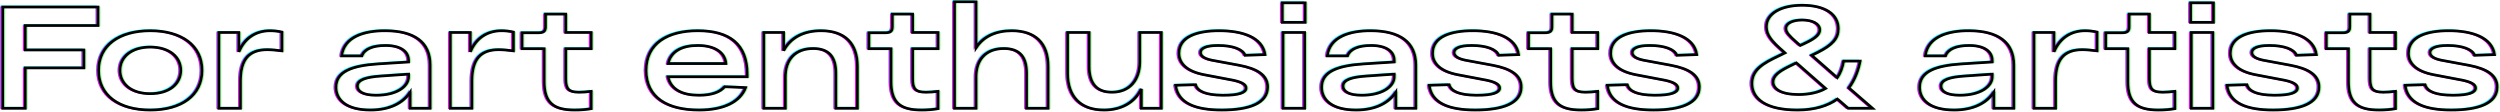 <?xml version="1.0" encoding="UTF-8"?>
<svg width="2765px" height="124px" viewBox="0 0 2765 124" version="1.1" xmlns="http://www.w3.org/2000/svg" xmlns:xlink="http://www.w3.org/1999/xlink">
    <!-- Generator: Sketch 58 (84663) - https://sketch.com -->
    <title>Group 13</title>
    <desc>Created with Sketch.</desc>
    <g id="Maquette-2" stroke="none" stroke-width="1" fill="none" fill-rule="evenodd" fill-opacity="0">
        <g id="1_Rainbow" transform="translate(-92, -1309)" fill="#FFFFFF" fill-rule="nonzero">
            <g id="Group-13" transform="translate(93, 1310)">
                <path d="M4,119 L28.96,119 L28.96,74.36 L93.76,74.36 L93.76,54.52 L28.96,54.52 L28.96,27.48 L109.44,27.48 L109.44,7 L4,7 L4,119 Z M110.027,77.08 C110.027,104.92 132.907,120.92 167.307,120.92 C201.547,120.92 224.427,104.92 224.427,77.08 C224.427,49.24 201.547,33.24 167.307,33.24 C132.907,33.24 110.027,49.24 110.027,77.08 Z M133.707,77.08 C133.707,62.36 146.027,51.32 167.307,51.32 C188.587,51.32 200.907,62.36 200.907,77.08 C200.907,91.8 188.587,102.84 167.307,102.84 C146.027,102.84 133.707,91.8 133.707,77.08 Z M299.733,33.24 C283.733,33.24 271.573,41.4 265.173,56.6 L265.173,35.16 L243.093,35.16 L243.093,119 L266.933,119 L266.933,89.08 C266.933,64.6 276.373,54.2 296.693,54.2 C301.493,54.2 307.573,54.84 312.853,55.48 L312.853,34.68 C308.853,33.72 303.733,33.24 299.733,33.24 Z M427.467,33.24 C403.307,33.08 381.387,40.12 378.827,61.08 L401.227,61.08 C403.947,53.4 413.387,49.56 427.467,49.56 C445.227,49.56 452.907,56.76 452.907,66.36 L452.907,67.8 L419.787,69.88 C389.707,71.8 372.587,78.52 372.587,95.8 C372.587,110.04 384.587,120.92 410.827,120.92 C431.947,120.92 446.667,113.24 454.667,101.24 L454.667,119 L476.747,119 L476.747,71.32 C476.747,45.56 458.987,33.4 427.467,33.24 Z M417.227,104.6 C402.987,104.6 396.267,100.44 396.267,94.52 C396.267,87.48 405.707,84.44 422.827,83.32 L452.907,81.24 L452.907,84.12 C452.907,95 439.627,104.6 417.227,104.6 Z M555.733,33.24 C539.733,33.24 527.573,41.4 521.173,56.6 L521.173,35.16 L499.093,35.16 L499.093,119 L522.933,119 L522.933,89.08 C522.933,64.6 532.373,54.2 552.693,54.2 C557.493,54.2 563.573,54.84 568.853,55.48 L568.853,34.68 C564.853,33.72 559.733,33.24 555.733,33.24 Z M654.88,53.08 L654.88,35.16 L626.72,35.16 L626.72,14.84 L604.32,14.84 L604.32,28.92 C604.32,33.72 602.24,35.48 596.8,35.48 L578.4,35.48 L578.4,53.08 L602.88,53.08 L602.88,89.56 C602.88,112.6 612.8,120.92 636.8,120.92 C643.2,120.92 649.12,120.44 654.88,119.48 L654.88,100.28 C650.24,100.92 645.44,101.24 641.76,101.24 L641.027,101.235 C629.604,101.088 626.779,97.4 626.721,86.235 L626.72,53.08 L654.88,53.08 Z M827.413,81.56 C827.413,47.8 807.733,33.24 772.853,33.24 C739.573,33.24 715.573,47 715.573,77.08 C715.573,107.48 739.573,120.92 774.293,120.92 C801.813,120.92 819.573,111.8 825.653,96.12 L802.453,95.16 C797.653,100.92 788.373,104.6 774.293,104.6 C756.053,104.6 742.933,98.52 739.733,84.12 L827.413,84.12 L827.413,81.56 Z M772.853,49.56 C791.733,49.56 802.773,57.24 803.893,69.56 L739.893,69.56 C743.093,55.48 755.893,49.56 772.853,49.56 Z M909.12,33.24 C889.76,33.24 875.2,40.92 867.68,55.32 L867.68,35.16 L845.76,35.16 L845.76,119 L869.6,119 L869.6,84.28 C869.6,65.24 880.32,52.92 900.48,52.92 C918.4,52.92 925.44,62.68 925.44,80.28 L925.44,119 L949.28,119 L949.28,72.92 C949.28,46.84 935.2,33.24 909.12,33.24 Z M1038.507,53.08 L1038.507,35.16 L1010.347,35.16 L1010.347,14.84 L987.947,14.84 L987.947,28.92 C987.947,33.72 985.867,35.48 980.427,35.48 L962.027,35.48 L962.027,53.08 L986.507,53.08 L986.507,89.56 C986.507,112.6 996.427,120.92 1020.427,120.92 C1026.827,120.92 1032.747,120.44 1038.507,119.48 L1038.507,100.28 C1033.867,100.92 1029.067,101.24 1025.387,101.24 L1024.654,101.235 C1013.231,101.088 1010.405,97.4 1010.348,86.235 L1010.347,53.08 L1038.507,53.08 Z M1120.053,33.24 C1102.133,33.24 1088.373,39.8 1080.533,52.12 L1080.533,1.24 L1056.693,1.24 L1056.693,119 L1080.533,119 L1080.533,84.28 C1080.533,65.24 1091.253,52.92 1111.413,52.92 C1129.333,52.92 1136.373,62.68 1136.373,80.28 L1136.373,119 L1160.213,119 L1160.213,72.92 C1160.213,46.84 1146.133,33.24 1120.053,33.24 Z M1261.6,35.16 L1261.6,67.8 C1261.6,87 1251.04,101.24 1230.88,101.24 C1213.28,101.24 1205.6,90.84 1205.6,72.92 L1205.6,35.16 L1181.76,35.16 L1181.76,80.12 C1181.76,106.52 1196.48,120.92 1222.08,120.92 C1241.6,120.92 1256,112.44 1263.36,97.56 L1263.36,119 L1285.44,119 L1285.44,35.16 L1261.6,35.16 Z M1378.027,60.44 L1400.107,59.64 C1397.227,40.6 1375.627,33.24 1349.547,33.24 C1324.907,33.24 1304.907,39.8 1304.907,58.2 C1304.907,69.56 1313.867,78.2 1332.747,81.88 L1364.747,87.96 L1365.661,88.151 C1374.507,90.06 1379.147,92.731 1379.147,96.6 C1379.147,101.88 1370.827,104.6 1354.347,104.6 L1353.178,104.595 C1335.044,104.425 1325.187,100.283 1323.307,92.92 L1301.227,93.56 C1303.627,113.4 1323.307,120.92 1352.267,120.92 C1382.667,120.92 1402.987,113.56 1402.987,95.48 C1402.987,82.2 1391.307,75.16 1371.787,71.48 L1341.547,65.88 C1333.707,64.28 1328.747,61.56 1328.747,57.4 C1328.747,52.815 1334.527,49.636 1347.784,49.561 L1348.267,49.56 C1364.267,49.56 1375.627,53.56 1378.027,60.44 Z M1419.253,23.96 L1444.533,23.96 L1444.533,2.36 L1419.253,2.36 L1419.253,23.96 Z M1420.053,119 L1443.893,119 L1443.893,35.16 L1420.053,35.16 L1420.053,119 Z M1517.6,33.24 C1493.44,33.08 1471.52,40.12 1468.96,61.08 L1491.36,61.08 C1494.08,53.4 1503.52,49.56 1517.6,49.56 C1535.36,49.56 1543.04,56.76 1543.04,66.36 L1543.04,67.8 L1509.92,69.88 C1479.84,71.8 1462.72,78.52 1462.72,95.8 C1462.72,110.04 1474.72,120.92 1500.96,120.92 C1522.08,120.92 1536.8,113.24 1544.8,101.24 L1544.8,119 L1566.88,119 L1566.88,71.32 C1566.88,45.56 1549.12,33.4 1517.6,33.24 Z M1507.36,104.6 C1493.12,104.6 1486.4,100.44 1486.4,94.52 C1486.4,87.48 1495.84,84.44 1512.96,83.32 L1543.04,81.24 L1543.04,84.12 C1543.04,95 1529.76,104.6 1507.36,104.6 Z M1658.507,60.44 L1680.587,59.64 C1677.707,40.6 1656.107,33.24 1630.027,33.24 C1605.387,33.24 1585.387,39.8 1585.387,58.2 C1585.387,69.56 1594.347,78.2 1613.227,81.88 L1645.227,87.96 L1646.141,88.151 C1654.987,90.06 1659.627,92.731 1659.627,96.6 C1659.627,101.88 1651.307,104.6 1634.827,104.6 L1633.658,104.595 C1615.524,104.425 1605.667,100.283 1603.787,92.92 L1581.707,93.56 C1584.107,113.4 1603.787,120.92 1632.747,120.92 C1663.147,120.92 1683.467,113.56 1683.467,95.48 C1683.467,82.2 1671.787,75.16 1652.267,71.48 L1622.027,65.88 C1614.187,64.28 1609.227,61.56 1609.227,57.4 C1609.227,52.815 1615.007,49.636 1628.264,49.561 L1628.747,49.56 C1644.747,49.56 1656.107,53.56 1658.507,60.44 Z M1768.053,53.08 L1768.053,35.16 L1739.893,35.16 L1739.893,14.84 L1717.493,14.84 L1717.493,28.92 C1717.493,33.72 1715.413,35.48 1709.973,35.48 L1691.573,35.48 L1691.573,53.08 L1716.053,53.08 L1716.053,89.56 C1716.053,112.6 1725.973,120.92 1749.973,120.92 C1756.373,120.92 1762.293,120.44 1768.053,119.48 L1768.053,100.28 C1763.413,100.92 1758.613,101.24 1754.933,101.24 L1754.2,101.235 C1742.657,101.086 1739.893,97.322 1739.893,85.88 L1739.893,53.08 L1768.053,53.08 Z M1855.52,60.44 L1877.6,59.64 C1874.72,40.6 1853.12,33.24 1827.04,33.24 C1802.4,33.24 1782.4,39.8 1782.4,58.2 C1782.4,69.56 1791.36,78.2 1810.24,81.88 L1842.24,87.96 L1843.154,88.151 C1852,90.06 1856.64,92.731 1856.64,96.6 C1856.64,101.88 1848.32,104.6 1831.84,104.6 L1830.671,104.595 C1812.537,104.425 1802.68,100.283 1800.8,92.92 L1778.72,93.56 C1781.12,113.4 1800.8,120.92 1829.76,120.92 C1860.16,120.92 1880.48,113.56 1880.48,95.48 C1880.48,82.2 1868.8,75.16 1849.28,71.48 L1819.04,65.88 C1811.2,64.28 1806.24,61.56 1806.24,57.4 C1806.24,52.815 1812.02,49.636 1825.278,49.561 L1825.76,49.56 C1841.76,49.56 1853.12,53.56 1855.52,60.44 Z M2071.893,119 L2045.813,96.44 C2052.693,87.16 2056.373,76.6 2058.293,66.84 L2040.053,66.84 C2038.773,73.88 2036.533,79.96 2033.013,85.24 L2004.693,60.44 L2010.613,57.56 L2011.672,57.03 C2027.696,48.932 2034.133,41.809 2034.133,31.16 C2034.133,14.68 2019.253,5.08 1994.453,5.08 C1970.933,5.08 1954.613,14.04 1954.613,28.92 C1954.613,38.68 1961.653,45.88 1973.333,56.12 L1975.093,57.72 L1970.613,59.96 L1968.429,60.99 C1951.147,69.178 1938.613,76.28 1938.613,91.64 C1938.613,108.44 1954.133,120.92 1989.013,120.92 C2008.533,120.92 2022.773,116.12 2033.173,108.76 L2045.013,119 L2071.893,119 Z M1992.053,49.56 L1989.973,47.8 L1987.527,45.657 C1980.26,39.25 1976.213,35.175 1976.213,30.84 C1976.213,24.523 1984.163,21.48 1994.062,21.402 L1994.453,21.4 C2005.813,21.4 2013.653,25.56 2013.653,32.28 C2013.653,37.4 2008.853,41.56 1998.453,46.52 L1992.053,49.56 Z M1990.293,103.8 C1970.293,103.8 1961.973,97.24 1961.973,89.88 C1961.973,83.16 1968.533,78.36 1978.293,73.4 L1987.733,68.76 L2020.053,97.08 C2012.373,101.4 2002.453,103.8 1990.293,103.8 Z M2178.987,33.24 C2154.827,33.08 2132.907,40.12 2130.347,61.08 L2152.747,61.08 C2155.467,53.4 2164.907,49.56 2178.987,49.56 C2196.747,49.56 2204.427,56.76 2204.427,66.36 L2204.427,67.8 L2171.307,69.88 C2141.227,71.8 2124.107,78.52 2124.107,95.8 C2124.107,110.04 2136.107,120.92 2162.347,120.92 C2183.467,120.92 2198.187,113.24 2206.187,101.24 L2206.187,119 L2228.267,119 L2228.267,71.32 C2228.267,45.56 2210.507,33.4 2178.987,33.24 Z M2168.747,104.6 C2154.507,104.6 2147.787,100.44 2147.787,94.52 C2147.787,87.48 2157.227,84.44 2174.347,83.32 L2204.427,81.24 L2204.427,84.12 C2204.427,95 2191.147,104.6 2168.747,104.6 Z M2307.253,33.24 C2291.253,33.24 2279.093,41.4 2272.693,56.6 L2272.693,35.16 L2250.613,35.16 L2250.613,119 L2274.453,119 L2274.453,89.08 C2274.453,64.6 2283.893,54.2 2304.213,54.2 C2309.013,54.2 2315.093,54.84 2320.373,55.48 L2320.373,34.68 C2316.373,33.72 2311.253,33.24 2307.253,33.24 Z M2406.4,53.08 L2406.4,35.16 L2378.24,35.16 L2378.24,14.84 L2355.84,14.84 L2355.84,28.92 C2355.84,33.72 2353.76,35.48 2348.32,35.48 L2329.92,35.48 L2329.92,53.08 L2354.4,53.08 L2354.4,89.56 C2354.4,112.6 2364.32,120.92 2388.32,120.92 C2394.72,120.92 2400.64,120.44 2406.4,119.48 L2406.4,100.28 C2401.76,100.92 2396.96,101.24 2393.28,101.24 L2392.547,101.235 C2381.124,101.088 2378.299,97.4 2378.241,86.235 L2378.24,53.08 L2406.4,53.08 Z M2423.787,23.96 L2449.067,23.96 L2449.067,2.36 L2423.787,2.36 L2423.787,23.96 Z M2424.587,119 L2448.427,119 L2448.427,35.16 L2424.587,35.16 L2424.587,119 Z M2540.853,60.44 L2562.933,59.64 C2560.053,40.6 2538.453,33.24 2512.373,33.24 C2487.733,33.24 2467.733,39.8 2467.733,58.2 C2467.733,69.56 2476.693,78.2 2495.573,81.88 L2527.573,87.96 L2528.487,88.151 C2537.333,90.06 2541.973,92.731 2541.973,96.6 C2541.973,101.88 2533.653,104.6 2517.173,104.6 L2516.005,104.595 C2497.87,104.425 2488.013,100.283 2486.133,92.92 L2464.053,93.56 C2466.453,113.4 2486.133,120.92 2515.093,120.92 C2545.493,120.92 2565.813,113.56 2565.813,95.48 C2565.813,82.2 2554.133,75.16 2534.613,71.48 L2504.373,65.88 C2496.533,64.28 2491.573,61.56 2491.573,57.4 C2491.573,52.815 2497.353,49.636 2510.611,49.561 L2511.093,49.56 C2527.093,49.56 2538.453,53.56 2540.853,60.44 Z M2650.4,53.08 L2650.4,35.16 L2622.24,35.16 L2622.24,14.84 L2599.84,14.84 L2599.84,28.92 C2599.84,33.72 2597.76,35.48 2592.32,35.48 L2573.92,35.48 L2573.92,53.08 L2598.4,53.08 L2598.4,89.56 C2598.4,112.6 2608.32,120.92 2632.32,120.92 C2638.72,120.92 2644.64,120.44 2650.4,119.48 L2650.4,100.28 C2645.76,100.92 2640.96,101.24 2637.28,101.24 L2636.547,101.235 C2625.124,101.088 2622.299,97.4 2622.241,86.235 L2622.24,53.08 L2650.4,53.08 Z M2737.867,60.44 C2735.494,53.637 2724.361,49.65 2708.644,49.562 L2708.107,49.56 C2694.507,49.56 2688.587,52.76 2688.587,57.4 C2688.587,61.56 2693.547,64.28 2701.387,65.88 L2731.627,71.48 L2732.788,71.705 C2751.609,75.444 2762.827,82.466 2762.827,95.48 C2762.827,113.56 2742.507,120.92 2712.107,120.92 C2683.147,120.92 2663.467,113.4 2661.067,93.56 L2683.147,92.92 C2685.067,100.44 2695.307,104.6 2714.187,104.6 L2715.261,104.596 C2731.028,104.479 2738.987,101.764 2738.987,96.6 C2738.987,92.6 2734.027,89.88 2724.587,87.96 L2692.587,81.88 C2673.707,78.2 2664.747,69.56 2664.747,58.2 C2664.747,39.8 2684.747,33.24 2709.387,33.24 C2735.467,33.24 2757.067,40.6 2759.947,59.64 L2737.867,60.44 Z" id="Forartenthusiasts&amp;artists" stroke="#8AF88A" stroke-width="1.3"></path>
                <path d="M-2.27373675e-13,117.76 L24.96,117.76 L24.96,73.12 L89.76,73.12 L89.76,53.28 L24.96,53.28 L24.96,26.24 L105.44,26.24 L105.44,5.76 L-2.27373675e-13,5.76 L-2.27373675e-13,117.76 Z M106.027,75.84 C106.027,103.68 128.907,119.68 163.307,119.68 C197.547,119.68 220.427,103.68 220.427,75.84 C220.427,48 197.547,32 163.307,32 C128.907,32 106.027,48 106.027,75.84 Z M129.707,75.84 C129.707,61.12 142.027,50.08 163.307,50.08 C184.587,50.08 196.907,61.12 196.907,75.84 C196.907,90.56 184.587,101.6 163.307,101.6 C142.027,101.6 129.707,90.56 129.707,75.84 Z M295.733,32 C279.733,32 267.573,40.16 261.173,55.36 L261.173,33.92 L239.093,33.92 L239.093,117.76 L262.933,117.76 L262.933,87.84 C262.933,63.36 272.373,52.96 292.693,52.96 C297.493,52.96 303.573,53.6 308.853,54.24 L308.853,33.44 C304.853,32.48 299.733,32 295.733,32 Z M423.467,32 C399.307,31.84 377.387,38.88 374.827,59.84 L397.227,59.84 C399.947,52.16 409.387,48.32 423.467,48.32 C441.227,48.32 448.907,55.52 448.907,65.12 L448.907,66.56 L415.787,68.64 C385.707,70.56 368.587,77.28 368.587,94.56 C368.587,108.8 380.587,119.68 406.827,119.68 C427.947,119.68 442.667,112 450.667,100 L450.667,117.76 L472.747,117.76 L472.747,70.08 C472.747,44.32 454.987,32.16 423.467,32 Z M413.227,103.36 C398.987,103.36 392.267,99.2 392.267,93.28 C392.267,86.24 401.707,83.2 418.827,82.08 L448.907,80 L448.907,82.88 C448.907,93.76 435.627,103.36 413.227,103.36 Z M551.733,32 C535.733,32 523.573,40.16 517.173,55.36 L517.173,33.92 L495.093,33.92 L495.093,117.76 L518.933,117.76 L518.933,87.84 C518.933,63.36 528.373,52.96 548.693,52.96 C553.493,52.96 559.573,53.6 564.853,54.24 L564.853,33.44 C560.853,32.48 555.733,32 551.733,32 Z M650.88,51.84 L650.88,33.92 L622.72,33.92 L622.72,13.6 L600.32,13.6 L600.32,27.68 C600.32,32.48 598.24,34.24 592.8,34.24 L574.4,34.24 L574.4,51.84 L598.88,51.84 L598.88,88.32 C598.88,111.36 608.8,119.68 632.8,119.68 C639.2,119.68 645.12,119.2 650.88,118.24 L650.88,99.04 C646.24,99.68 641.44,100 637.76,100 L637.027,99.995 C625.604,99.848 622.779,96.16 622.721,84.995 L622.72,51.84 L650.88,51.84 Z M823.413,80.32 C823.413,46.56 803.733,32 768.853,32 C735.573,32 711.573,45.76 711.573,75.84 C711.573,106.24 735.573,119.68 770.293,119.68 C797.813,119.68 815.573,110.56 821.653,94.88 L798.453,93.92 C793.653,99.68 784.373,103.36 770.293,103.36 C752.053,103.36 738.933,97.28 735.733,82.88 L823.413,82.88 L823.413,80.32 Z M768.853,48.32 C787.733,48.32 798.773,56 799.893,68.32 L735.893,68.32 C739.093,54.24 751.893,48.32 768.853,48.32 Z M905.12,32 C885.76,32 871.2,39.68 863.68,54.08 L863.68,33.92 L841.76,33.92 L841.76,117.76 L865.6,117.76 L865.6,83.04 C865.6,64 876.32,51.68 896.48,51.68 C914.4,51.68 921.44,61.44 921.44,79.04 L921.44,117.76 L945.28,117.76 L945.28,71.68 C945.28,45.6 931.2,32 905.12,32 Z M1034.507,51.84 L1034.507,33.92 L1006.347,33.92 L1006.347,13.6 L983.947,13.6 L983.947,27.68 C983.947,32.48 981.867,34.24 976.427,34.24 L958.027,34.24 L958.027,51.84 L982.507,51.84 L982.507,88.32 C982.507,111.36 992.427,119.68 1016.427,119.68 C1022.827,119.68 1028.747,119.2 1034.507,118.24 L1034.507,99.04 C1029.867,99.68 1025.067,100 1021.387,100 L1020.654,99.995 C1009.231,99.848 1006.405,96.16 1006.348,84.995 L1006.347,51.84 L1034.507,51.84 Z M1116.053,32 C1098.133,32 1084.373,38.56 1076.533,50.88 L1076.533,1.13686838e-13 L1052.693,1.13686838e-13 L1052.693,117.76 L1076.533,117.76 L1076.533,83.04 C1076.533,64 1087.253,51.68 1107.413,51.68 C1125.333,51.68 1132.373,61.44 1132.373,79.04 L1132.373,117.76 L1156.213,117.76 L1156.213,71.68 C1156.213,45.6 1142.133,32 1116.053,32 Z M1257.6,33.92 L1257.6,66.56 C1257.6,85.76 1247.04,100 1226.88,100 C1209.28,100 1201.6,89.6 1201.6,71.68 L1201.6,33.92 L1177.76,33.92 L1177.76,78.88 C1177.76,105.28 1192.48,119.68 1218.08,119.68 C1237.6,119.68 1252,111.2 1259.36,96.32 L1259.36,117.76 L1281.44,117.76 L1281.44,33.92 L1257.6,33.92 Z M1374.027,59.2 L1396.107,58.4 C1393.227,39.36 1371.627,32 1345.547,32 C1320.907,32 1300.907,38.56 1300.907,56.96 C1300.907,68.32 1309.867,76.96 1328.747,80.64 L1360.747,86.72 L1361.661,86.911 C1370.507,88.82 1375.147,91.491 1375.147,95.36 C1375.147,100.64 1366.827,103.36 1350.347,103.36 L1349.178,103.355 C1331.044,103.185 1321.187,99.043 1319.307,91.68 L1297.227,92.32 C1299.627,112.16 1319.307,119.68 1348.267,119.68 C1378.667,119.68 1398.987,112.32 1398.987,94.24 C1398.987,80.96 1387.307,73.92 1367.787,70.24 L1337.547,64.64 C1329.707,63.04 1324.747,60.32 1324.747,56.16 C1324.747,51.575 1330.527,48.396 1343.784,48.321 L1344.267,48.32 C1360.267,48.32 1371.627,52.32 1374.027,59.2 Z M1415.253,22.72 L1440.533,22.72 L1440.533,1.12 L1415.253,1.12 L1415.253,22.72 Z M1416.053,117.76 L1439.893,117.76 L1439.893,33.92 L1416.053,33.92 L1416.053,117.76 Z M1513.6,32 C1489.44,31.84 1467.52,38.88 1464.96,59.84 L1487.36,59.84 C1490.08,52.16 1499.52,48.32 1513.6,48.32 C1531.36,48.32 1539.04,55.52 1539.04,65.12 L1539.04,66.56 L1505.92,68.64 C1475.84,70.56 1458.72,77.28 1458.72,94.56 C1458.72,108.8 1470.72,119.68 1496.96,119.68 C1518.08,119.68 1532.8,112 1540.8,100 L1540.8,117.76 L1562.88,117.76 L1562.88,70.08 C1562.88,44.32 1545.12,32.16 1513.6,32 Z M1503.36,103.36 C1489.12,103.36 1482.4,99.2 1482.4,93.28 C1482.4,86.24 1491.84,83.2 1508.96,82.08 L1539.04,80 L1539.04,82.88 C1539.04,93.76 1525.76,103.36 1503.36,103.36 Z M1654.507,59.2 L1676.587,58.4 C1673.707,39.36 1652.107,32 1626.027,32 C1601.387,32 1581.387,38.56 1581.387,56.96 C1581.387,68.32 1590.347,76.96 1609.227,80.64 L1641.227,86.72 L1642.141,86.911 C1650.987,88.82 1655.627,91.491 1655.627,95.36 C1655.627,100.64 1647.307,103.36 1630.827,103.36 L1629.658,103.355 C1611.524,103.185 1601.667,99.043 1599.787,91.68 L1577.707,92.32 C1580.107,112.16 1599.787,119.68 1628.747,119.68 C1659.147,119.68 1679.467,112.32 1679.467,94.24 C1679.467,80.96 1667.787,73.92 1648.267,70.24 L1618.027,64.64 C1610.187,63.04 1605.227,60.32 1605.227,56.16 C1605.227,51.575 1611.007,48.396 1624.264,48.321 L1624.747,48.32 C1640.747,48.32 1652.107,52.32 1654.507,59.2 Z M1764.053,51.84 L1764.053,33.92 L1735.893,33.92 L1735.893,13.6 L1713.493,13.6 L1713.493,27.68 C1713.493,32.48 1711.413,34.24 1705.973,34.24 L1687.573,34.24 L1687.573,51.84 L1712.053,51.84 L1712.053,88.32 C1712.053,111.36 1721.973,119.68 1745.973,119.68 C1752.373,119.68 1758.293,119.2 1764.053,118.24 L1764.053,99.04 C1759.413,99.68 1754.613,100 1750.933,100 L1750.2,99.995 C1738.657,99.846 1735.893,96.082 1735.893,84.64 L1735.893,51.84 L1764.053,51.84 Z M1851.52,59.2 L1873.6,58.4 C1870.72,39.36 1849.12,32 1823.04,32 C1798.4,32 1778.4,38.56 1778.4,56.96 C1778.4,68.32 1787.36,76.96 1806.24,80.64 L1838.24,86.72 L1839.154,86.911 C1848,88.82 1852.64,91.491 1852.64,95.36 C1852.64,100.64 1844.32,103.36 1827.84,103.36 L1826.671,103.355 C1808.537,103.185 1798.68,99.043 1796.8,91.68 L1774.72,92.32 C1777.12,112.16 1796.8,119.68 1825.76,119.68 C1856.16,119.68 1876.48,112.32 1876.48,94.24 C1876.48,80.96 1864.8,73.92 1845.28,70.24 L1815.04,64.64 C1807.2,63.04 1802.24,60.32 1802.24,56.16 C1802.24,51.575 1808.02,48.396 1821.278,48.321 L1821.76,48.32 C1837.76,48.32 1849.12,52.32 1851.52,59.2 Z M2067.893,117.76 L2041.813,95.2 C2048.693,85.92 2052.373,75.36 2054.293,65.6 L2036.053,65.6 C2034.773,72.64 2032.533,78.72 2029.013,84 L2000.693,59.2 L2006.613,56.32 L2007.672,55.79 C2023.696,47.692 2030.133,40.569 2030.133,29.92 C2030.133,13.44 2015.253,3.84 1990.453,3.84 C1966.933,3.84 1950.613,12.8 1950.613,27.68 C1950.613,37.44 1957.653,44.64 1969.333,54.88 L1971.093,56.48 L1966.613,58.72 L1964.429,59.75 C1947.147,67.938 1934.613,75.04 1934.613,90.4 C1934.613,107.2 1950.133,119.68 1985.013,119.68 C2004.533,119.68 2018.773,114.88 2029.173,107.52 L2041.013,117.76 L2067.893,117.76 Z M1988.053,48.32 L1985.973,46.56 L1983.527,44.417 C1976.26,38.01 1972.213,33.935 1972.213,29.6 C1972.213,23.283 1980.163,20.24 1990.062,20.162 L1990.453,20.16 C2001.813,20.16 2009.653,24.32 2009.653,31.04 C2009.653,36.16 2004.853,40.32 1994.453,45.28 L1988.053,48.32 Z M1986.293,102.56 C1966.293,102.56 1957.973,96 1957.973,88.64 C1957.973,81.92 1964.533,77.12 1974.293,72.16 L1983.733,67.52 L2016.053,95.84 C2008.373,100.16 1998.453,102.56 1986.293,102.56 Z M2174.987,32 C2150.827,31.84 2128.907,38.88 2126.347,59.84 L2148.747,59.84 C2151.467,52.16 2160.907,48.32 2174.987,48.32 C2192.747,48.32 2200.427,55.52 2200.427,65.12 L2200.427,66.56 L2167.307,68.64 C2137.227,70.56 2120.107,77.28 2120.107,94.56 C2120.107,108.8 2132.107,119.68 2158.347,119.68 C2179.467,119.68 2194.187,112 2202.187,100 L2202.187,117.76 L2224.267,117.76 L2224.267,70.08 C2224.267,44.32 2206.507,32.16 2174.987,32 Z M2164.747,103.36 C2150.507,103.36 2143.787,99.2 2143.787,93.28 C2143.787,86.24 2153.227,83.2 2170.347,82.08 L2200.427,80 L2200.427,82.88 C2200.427,93.76 2187.147,103.36 2164.747,103.36 Z M2303.253,32 C2287.253,32 2275.093,40.16 2268.693,55.36 L2268.693,33.92 L2246.613,33.92 L2246.613,117.76 L2270.453,117.76 L2270.453,87.84 C2270.453,63.36 2279.893,52.96 2300.213,52.96 C2305.013,52.96 2311.093,53.6 2316.373,54.24 L2316.373,33.44 C2312.373,32.48 2307.253,32 2303.253,32 Z M2402.4,51.84 L2402.4,33.92 L2374.24,33.92 L2374.24,13.6 L2351.84,13.6 L2351.84,27.68 C2351.84,32.48 2349.76,34.24 2344.32,34.24 L2325.92,34.24 L2325.92,51.84 L2350.4,51.84 L2350.4,88.32 C2350.4,111.36 2360.32,119.68 2384.32,119.68 C2390.72,119.68 2396.64,119.2 2402.4,118.24 L2402.4,99.04 C2397.76,99.68 2392.96,100 2389.28,100 L2388.547,99.995 C2377.124,99.848 2374.299,96.16 2374.241,84.995 L2374.24,51.84 L2402.4,51.84 Z M2419.787,22.72 L2445.067,22.72 L2445.067,1.12 L2419.787,1.12 L2419.787,22.72 Z M2420.587,117.76 L2444.427,117.76 L2444.427,33.92 L2420.587,33.92 L2420.587,117.76 Z M2536.853,59.2 L2558.933,58.4 C2556.053,39.36 2534.453,32 2508.373,32 C2483.733,32 2463.733,38.56 2463.733,56.96 C2463.733,68.32 2472.693,76.96 2491.573,80.64 L2523.573,86.72 L2524.487,86.911 C2533.333,88.82 2537.973,91.491 2537.973,95.36 C2537.973,100.64 2529.653,103.36 2513.173,103.36 L2512.005,103.355 C2493.87,103.185 2484.013,99.043 2482.133,91.68 L2460.053,92.32 C2462.453,112.16 2482.133,119.68 2511.093,119.68 C2541.493,119.68 2561.813,112.32 2561.813,94.24 C2561.813,80.96 2550.133,73.92 2530.613,70.24 L2500.373,64.64 C2492.533,63.04 2487.573,60.32 2487.573,56.16 C2487.573,51.575 2493.353,48.396 2506.611,48.321 L2507.093,48.32 C2523.093,48.32 2534.453,52.32 2536.853,59.2 Z M2646.4,51.84 L2646.4,33.92 L2618.24,33.92 L2618.24,13.6 L2595.84,13.6 L2595.84,27.68 C2595.84,32.48 2593.76,34.24 2588.32,34.24 L2569.92,34.24 L2569.92,51.84 L2594.4,51.84 L2594.4,88.32 C2594.4,111.36 2604.32,119.68 2628.32,119.68 C2634.72,119.68 2640.64,119.2 2646.4,118.24 L2646.4,99.04 C2641.76,99.68 2636.96,100 2633.28,100 L2632.547,99.995 C2621.124,99.848 2618.299,96.16 2618.241,84.995 L2618.24,51.84 L2646.4,51.84 Z M2733.867,59.2 C2731.494,52.397 2720.361,48.41 2704.644,48.322 L2704.107,48.32 C2690.507,48.32 2684.587,51.52 2684.587,56.16 C2684.587,60.32 2689.547,63.04 2697.387,64.64 L2727.627,70.24 L2728.788,70.465 C2747.609,74.204 2758.827,81.226 2758.827,94.24 C2758.827,112.32 2738.507,119.68 2708.107,119.68 C2679.147,119.68 2659.467,112.16 2657.067,92.32 L2679.147,91.68 C2681.067,99.2 2691.307,103.36 2710.187,103.36 L2711.261,103.356 C2727.028,103.239 2734.987,100.524 2734.987,95.36 C2734.987,91.36 2730.027,88.64 2720.587,86.72 L2688.587,80.64 C2669.707,76.96 2660.747,68.32 2660.747,56.96 C2660.747,38.56 2680.747,32 2705.387,32 C2731.467,32 2753.067,39.36 2755.947,58.4 L2733.867,59.2 Z" id="Forartenthusiasts&amp;artists-Copy" stroke="#01FFFF" stroke-width="1.3"></path>
                <path d="M-2.27373675e-13,119 L24.96,119 L24.96,74.36 L89.76,74.36 L89.76,54.52 L24.96,54.52 L24.96,27.48 L105.44,27.48 L105.44,7 L-2.27373675e-13,7 L-2.27373675e-13,119 Z M106.027,77.08 C106.027,104.92 128.907,120.92 163.307,120.92 C197.547,120.92 220.427,104.92 220.427,77.08 C220.427,49.24 197.547,33.24 163.307,33.24 C128.907,33.24 106.027,49.24 106.027,77.08 Z M129.707,77.08 C129.707,62.36 142.027,51.32 163.307,51.32 C184.587,51.32 196.907,62.36 196.907,77.08 C196.907,91.8 184.587,102.84 163.307,102.84 C142.027,102.84 129.707,91.8 129.707,77.08 Z M295.733,33.24 C279.733,33.24 267.573,41.4 261.173,56.6 L261.173,35.16 L239.093,35.16 L239.093,119 L262.933,119 L262.933,89.08 C262.933,64.6 272.373,54.2 292.693,54.2 C297.493,54.2 303.573,54.84 308.853,55.48 L308.853,34.68 C304.853,33.72 299.733,33.24 295.733,33.24 Z M423.467,33.24 C399.307,33.08 377.387,40.12 374.827,61.08 L397.227,61.08 C399.947,53.4 409.387,49.56 423.467,49.56 C441.227,49.56 448.907,56.76 448.907,66.36 L448.907,67.8 L415.787,69.88 C385.707,71.8 368.587,78.52 368.587,95.8 C368.587,110.04 380.587,120.92 406.827,120.92 C427.947,120.92 442.667,113.24 450.667,101.24 L450.667,119 L472.747,119 L472.747,71.32 C472.747,45.56 454.987,33.4 423.467,33.24 Z M413.227,104.6 C398.987,104.6 392.267,100.44 392.267,94.52 C392.267,87.48 401.707,84.44 418.827,83.32 L448.907,81.24 L448.907,84.12 C448.907,95 435.627,104.6 413.227,104.6 Z M551.733,33.24 C535.733,33.24 523.573,41.4 517.173,56.6 L517.173,35.16 L495.093,35.16 L495.093,119 L518.933,119 L518.933,89.08 C518.933,64.6 528.373,54.2 548.693,54.2 C553.493,54.2 559.573,54.84 564.853,55.48 L564.853,34.68 C560.853,33.72 555.733,33.24 551.733,33.24 Z M650.88,53.08 L650.88,35.16 L622.72,35.16 L622.72,14.84 L600.32,14.84 L600.32,28.92 C600.32,33.72 598.24,35.48 592.8,35.48 L574.4,35.48 L574.4,53.08 L598.88,53.08 L598.88,89.56 C598.88,112.6 608.8,120.92 632.8,120.92 C639.2,120.92 645.12,120.44 650.88,119.48 L650.88,100.28 C646.24,100.92 641.44,101.24 637.76,101.24 L637.027,101.235 C625.604,101.088 622.779,97.4 622.721,86.235 L622.72,53.08 L650.88,53.08 Z M823.413,81.56 C823.413,47.8 803.733,33.24 768.853,33.24 C735.573,33.24 711.573,47 711.573,77.08 C711.573,107.48 735.573,120.92 770.293,120.92 C797.813,120.92 815.573,111.8 821.653,96.12 L798.453,95.16 C793.653,100.92 784.373,104.6 770.293,104.6 C752.053,104.6 738.933,98.52 735.733,84.12 L823.413,84.12 L823.413,81.56 Z M768.853,49.56 C787.733,49.56 798.773,57.24 799.893,69.56 L735.893,69.56 C739.093,55.48 751.893,49.56 768.853,49.56 Z M905.12,33.24 C885.76,33.24 871.2,40.92 863.68,55.32 L863.68,35.16 L841.76,35.16 L841.76,119 L865.6,119 L865.6,84.28 C865.6,65.24 876.32,52.92 896.48,52.92 C914.4,52.92 921.44,62.68 921.44,80.28 L921.44,119 L945.28,119 L945.28,72.92 C945.28,46.84 931.2,33.24 905.12,33.24 Z M1034.507,53.08 L1034.507,35.16 L1006.347,35.16 L1006.347,14.84 L983.947,14.84 L983.947,28.92 C983.947,33.72 981.867,35.48 976.427,35.48 L958.027,35.48 L958.027,53.08 L982.507,53.08 L982.507,89.56 C982.507,112.6 992.427,120.92 1016.427,120.92 C1022.827,120.92 1028.747,120.44 1034.507,119.48 L1034.507,100.28 C1029.867,100.92 1025.067,101.24 1021.387,101.24 L1020.654,101.235 C1009.231,101.088 1006.405,97.4 1006.348,86.235 L1006.347,53.08 L1034.507,53.08 Z M1116.053,33.24 C1098.133,33.24 1084.373,39.8 1076.533,52.12 L1076.533,1.24 L1052.693,1.24 L1052.693,119 L1076.533,119 L1076.533,84.28 C1076.533,65.24 1087.253,52.92 1107.413,52.92 C1125.333,52.92 1132.373,62.68 1132.373,80.28 L1132.373,119 L1156.213,119 L1156.213,72.92 C1156.213,46.84 1142.133,33.24 1116.053,33.24 Z M1257.6,35.16 L1257.6,67.8 C1257.6,87 1247.04,101.24 1226.88,101.24 C1209.28,101.24 1201.6,90.84 1201.6,72.92 L1201.6,35.16 L1177.76,35.16 L1177.76,80.12 C1177.76,106.52 1192.48,120.92 1218.08,120.92 C1237.6,120.92 1252,112.44 1259.36,97.56 L1259.36,119 L1281.44,119 L1281.44,35.16 L1257.6,35.16 Z M1374.027,60.44 L1396.107,59.64 C1393.227,40.6 1371.627,33.24 1345.547,33.24 C1320.907,33.24 1300.907,39.8 1300.907,58.2 C1300.907,69.56 1309.867,78.2 1328.747,81.88 L1360.747,87.96 L1361.661,88.151 C1370.507,90.06 1375.147,92.731 1375.147,96.6 C1375.147,101.88 1366.827,104.6 1350.347,104.6 L1349.178,104.595 C1331.044,104.425 1321.187,100.283 1319.307,92.92 L1297.227,93.56 C1299.627,113.4 1319.307,120.92 1348.267,120.92 C1378.667,120.92 1398.987,113.56 1398.987,95.48 C1398.987,82.2 1387.307,75.16 1367.787,71.48 L1337.547,65.88 C1329.707,64.28 1324.747,61.56 1324.747,57.4 C1324.747,52.815 1330.527,49.636 1343.784,49.561 L1344.267,49.56 C1360.267,49.56 1371.627,53.56 1374.027,60.44 Z M1415.253,23.96 L1440.533,23.96 L1440.533,2.36 L1415.253,2.36 L1415.253,23.96 Z M1416.053,119 L1439.893,119 L1439.893,35.16 L1416.053,35.16 L1416.053,119 Z M1513.6,33.24 C1489.44,33.08 1467.52,40.12 1464.96,61.08 L1487.36,61.08 C1490.08,53.4 1499.52,49.56 1513.6,49.56 C1531.36,49.56 1539.04,56.76 1539.04,66.36 L1539.04,67.8 L1505.92,69.88 C1475.84,71.8 1458.72,78.52 1458.72,95.8 C1458.72,110.04 1470.72,120.92 1496.96,120.92 C1518.08,120.92 1532.8,113.24 1540.8,101.24 L1540.8,119 L1562.88,119 L1562.88,71.32 C1562.88,45.56 1545.12,33.4 1513.6,33.24 Z M1503.36,104.6 C1489.12,104.6 1482.4,100.44 1482.4,94.52 C1482.4,87.48 1491.84,84.44 1508.96,83.32 L1539.04,81.24 L1539.04,84.12 C1539.04,95 1525.76,104.6 1503.36,104.6 Z M1654.507,60.44 L1676.587,59.64 C1673.707,40.6 1652.107,33.24 1626.027,33.24 C1601.387,33.24 1581.387,39.8 1581.387,58.2 C1581.387,69.56 1590.347,78.2 1609.227,81.88 L1641.227,87.96 L1642.141,88.151 C1650.987,90.06 1655.627,92.731 1655.627,96.6 C1655.627,101.88 1647.307,104.6 1630.827,104.6 L1629.658,104.595 C1611.524,104.425 1601.667,100.283 1599.787,92.92 L1577.707,93.56 C1580.107,113.4 1599.787,120.92 1628.747,120.92 C1659.147,120.92 1679.467,113.56 1679.467,95.48 C1679.467,82.2 1667.787,75.16 1648.267,71.48 L1618.027,65.88 C1610.187,64.28 1605.227,61.56 1605.227,57.4 C1605.227,52.815 1611.007,49.636 1624.264,49.561 L1624.747,49.56 C1640.747,49.56 1652.107,53.56 1654.507,60.44 Z M1764.053,53.08 L1764.053,35.16 L1735.893,35.16 L1735.893,14.84 L1713.493,14.84 L1713.493,28.92 C1713.493,33.72 1711.413,35.48 1705.973,35.48 L1687.573,35.48 L1687.573,53.08 L1712.053,53.08 L1712.053,89.56 C1712.053,112.6 1721.973,120.92 1745.973,120.92 C1752.373,120.92 1758.293,120.44 1764.053,119.48 L1764.053,100.28 C1759.413,100.92 1754.613,101.24 1750.933,101.24 L1750.2,101.235 C1738.657,101.086 1735.893,97.322 1735.893,85.88 L1735.893,53.08 L1764.053,53.08 Z M1851.52,60.44 L1873.6,59.64 C1870.72,40.6 1849.12,33.24 1823.04,33.24 C1798.4,33.24 1778.4,39.8 1778.4,58.2 C1778.4,69.56 1787.36,78.2 1806.24,81.88 L1838.24,87.96 L1839.154,88.151 C1848,90.06 1852.64,92.731 1852.64,96.6 C1852.64,101.88 1844.32,104.6 1827.84,104.6 L1826.671,104.595 C1808.537,104.425 1798.68,100.283 1796.8,92.92 L1774.72,93.56 C1777.12,113.4 1796.8,120.92 1825.76,120.92 C1856.16,120.92 1876.48,113.56 1876.48,95.48 C1876.48,82.2 1864.8,75.16 1845.28,71.48 L1815.04,65.88 C1807.2,64.28 1802.24,61.56 1802.24,57.4 C1802.24,52.815 1808.02,49.636 1821.278,49.561 L1821.76,49.56 C1837.76,49.56 1849.12,53.56 1851.52,60.44 Z M2067.893,119 L2041.813,96.44 C2048.693,87.16 2052.373,76.6 2054.293,66.84 L2036.053,66.84 C2034.773,73.88 2032.533,79.96 2029.013,85.24 L2000.693,60.44 L2006.613,57.56 L2007.672,57.03 C2023.696,48.932 2030.133,41.809 2030.133,31.16 C2030.133,14.68 2015.253,5.08 1990.453,5.08 C1966.933,5.08 1950.613,14.04 1950.613,28.92 C1950.613,38.68 1957.653,45.88 1969.333,56.12 L1971.093,57.72 L1966.613,59.96 L1964.429,60.99 C1947.147,69.178 1934.613,76.28 1934.613,91.64 C1934.613,108.44 1950.133,120.92 1985.013,120.92 C2004.533,120.92 2018.773,116.12 2029.173,108.76 L2041.013,119 L2067.893,119 Z M1988.053,49.56 L1985.973,47.8 L1983.527,45.657 C1976.26,39.25 1972.213,35.175 1972.213,30.84 C1972.213,24.523 1980.163,21.48 1990.062,21.402 L1990.453,21.4 C2001.813,21.4 2009.653,25.56 2009.653,32.28 C2009.653,37.4 2004.853,41.56 1994.453,46.52 L1988.053,49.56 Z M1986.293,103.8 C1966.293,103.8 1957.973,97.24 1957.973,89.88 C1957.973,83.16 1964.533,78.36 1974.293,73.4 L1983.733,68.76 L2016.053,97.08 C2008.373,101.4 1998.453,103.8 1986.293,103.8 Z M2174.987,33.24 C2150.827,33.08 2128.907,40.12 2126.347,61.08 L2148.747,61.08 C2151.467,53.4 2160.907,49.56 2174.987,49.56 C2192.747,49.56 2200.427,56.76 2200.427,66.36 L2200.427,67.8 L2167.307,69.88 C2137.227,71.8 2120.107,78.52 2120.107,95.8 C2120.107,110.04 2132.107,120.92 2158.347,120.92 C2179.467,120.92 2194.187,113.24 2202.187,101.24 L2202.187,119 L2224.267,119 L2224.267,71.32 C2224.267,45.56 2206.507,33.4 2174.987,33.24 Z M2164.747,104.6 C2150.507,104.6 2143.787,100.44 2143.787,94.52 C2143.787,87.48 2153.227,84.44 2170.347,83.32 L2200.427,81.24 L2200.427,84.12 C2200.427,95 2187.147,104.6 2164.747,104.6 Z M2303.253,33.24 C2287.253,33.24 2275.093,41.4 2268.693,56.6 L2268.693,35.16 L2246.613,35.16 L2246.613,119 L2270.453,119 L2270.453,89.08 C2270.453,64.6 2279.893,54.2 2300.213,54.2 C2305.013,54.2 2311.093,54.84 2316.373,55.48 L2316.373,34.68 C2312.373,33.72 2307.253,33.24 2303.253,33.24 Z M2402.4,53.08 L2402.4,35.16 L2374.24,35.16 L2374.24,14.84 L2351.84,14.84 L2351.84,28.92 C2351.84,33.72 2349.76,35.48 2344.32,35.48 L2325.92,35.48 L2325.92,53.08 L2350.4,53.08 L2350.4,89.56 C2350.4,112.6 2360.32,120.92 2384.32,120.92 C2390.72,120.92 2396.64,120.44 2402.4,119.48 L2402.4,100.28 C2397.76,100.92 2392.96,101.24 2389.28,101.24 L2388.547,101.235 C2377.124,101.088 2374.299,97.4 2374.241,86.235 L2374.24,53.08 L2402.4,53.08 Z M2419.787,23.96 L2445.067,23.96 L2445.067,2.36 L2419.787,2.36 L2419.787,23.96 Z M2420.587,119 L2444.427,119 L2444.427,35.16 L2420.587,35.16 L2420.587,119 Z M2536.853,60.44 L2558.933,59.64 C2556.053,40.6 2534.453,33.24 2508.373,33.24 C2483.733,33.24 2463.733,39.8 2463.733,58.2 C2463.733,69.56 2472.693,78.2 2491.573,81.88 L2523.573,87.96 L2524.487,88.151 C2533.333,90.06 2537.973,92.731 2537.973,96.6 C2537.973,101.88 2529.653,104.6 2513.173,104.6 L2512.005,104.595 C2493.87,104.425 2484.013,100.283 2482.133,92.92 L2460.053,93.56 C2462.453,113.4 2482.133,120.92 2511.093,120.92 C2541.493,120.92 2561.813,113.56 2561.813,95.48 C2561.813,82.2 2550.133,75.16 2530.613,71.48 L2500.373,65.88 C2492.533,64.28 2487.573,61.56 2487.573,57.4 C2487.573,52.815 2493.353,49.636 2506.611,49.561 L2507.093,49.56 C2523.093,49.56 2534.453,53.56 2536.853,60.44 Z M2646.4,53.08 L2646.4,35.16 L2618.24,35.16 L2618.24,14.84 L2595.84,14.84 L2595.84,28.92 C2595.84,33.72 2593.76,35.48 2588.32,35.48 L2569.92,35.48 L2569.92,53.08 L2594.4,53.08 L2594.4,89.56 C2594.4,112.6 2604.32,120.92 2628.32,120.92 C2634.72,120.92 2640.64,120.44 2646.4,119.48 L2646.4,100.28 C2641.76,100.92 2636.96,101.24 2633.28,101.24 L2632.547,101.235 C2621.124,101.088 2618.299,97.4 2618.241,86.235 L2618.24,53.08 L2646.4,53.08 Z M2733.867,60.44 C2731.494,53.637 2720.361,49.65 2704.644,49.562 L2704.107,49.56 C2690.507,49.56 2684.587,52.76 2684.587,57.4 C2684.587,61.56 2689.547,64.28 2697.387,65.88 L2727.627,71.48 L2728.788,71.705 C2747.609,75.444 2758.827,82.466 2758.827,95.48 C2758.827,113.56 2738.507,120.92 2708.107,120.92 C2679.147,120.92 2659.467,113.4 2657.067,93.56 L2679.147,92.92 C2681.067,100.44 2691.307,104.6 2710.187,104.6 L2711.261,104.596 C2727.028,104.479 2734.987,101.764 2734.987,96.6 C2734.987,92.6 2730.027,89.88 2720.587,87.96 L2688.587,81.88 C2669.707,78.2 2660.747,69.56 2660.747,58.2 C2660.747,39.8 2680.747,33.24 2705.387,33.24 C2731.467,33.24 2753.067,40.6 2755.947,59.64 L2733.867,60.44 Z" id="Forartenthusiasts&amp;artists-Copy-2" stroke="#FF00FF" stroke-width="1.3"></path>
                <path d="M2,118.76 L26.96,118.76 L26.96,74.12 L91.76,74.12 L91.76,54.28 L26.96,54.28 L26.96,27.24 L107.44,27.24 L107.44,6.76 L2,6.76 L2,118.76 Z M108.027,76.84 C108.027,104.68 130.907,120.68 165.307,120.68 C199.547,120.68 222.427,104.68 222.427,76.84 C222.427,49 199.547,33 165.307,33 C130.907,33 108.027,49 108.027,76.84 Z M131.707,76.84 C131.707,62.12 144.027,51.08 165.307,51.08 C186.587,51.08 198.907,62.12 198.907,76.84 C198.907,91.56 186.587,102.6 165.307,102.6 C144.027,102.6 131.707,91.56 131.707,76.84 Z M297.733,33 C281.733,33 269.573,41.16 263.173,56.36 L263.173,34.92 L241.093,34.92 L241.093,118.76 L264.933,118.76 L264.933,88.84 C264.933,64.36 274.373,53.96 294.693,53.96 C299.493,53.96 305.573,54.6 310.853,55.24 L310.853,34.44 C306.853,33.48 301.733,33 297.733,33 Z M425.467,33 C401.307,32.84 379.387,39.88 376.827,60.84 L399.227,60.84 C401.947,53.16 411.387,49.32 425.467,49.32 C443.227,49.32 450.907,56.52 450.907,66.12 L450.907,67.56 L417.787,69.64 C387.707,71.56 370.587,78.28 370.587,95.56 C370.587,109.8 382.587,120.68 408.827,120.68 C429.947,120.68 444.667,113 452.667,101 L452.667,118.76 L474.747,118.76 L474.747,71.08 C474.747,45.32 456.987,33.16 425.467,33 Z M415.227,104.36 C400.987,104.36 394.267,100.2 394.267,94.28 C394.267,87.24 403.707,84.2 420.827,83.08 L450.907,81 L450.907,83.88 C450.907,94.76 437.627,104.36 415.227,104.36 Z M553.733,33 C537.733,33 525.573,41.16 519.173,56.36 L519.173,34.92 L497.093,34.92 L497.093,118.76 L520.933,118.76 L520.933,88.84 C520.933,64.36 530.373,53.96 550.693,53.96 C555.493,53.96 561.573,54.6 566.853,55.24 L566.853,34.44 C562.853,33.48 557.733,33 553.733,33 Z M652.88,52.84 L652.88,34.92 L624.72,34.92 L624.72,14.6 L602.32,14.6 L602.32,28.68 C602.32,33.48 600.24,35.24 594.8,35.24 L576.4,35.24 L576.4,52.84 L600.88,52.84 L600.88,89.32 C600.88,112.36 610.8,120.68 634.8,120.68 C641.2,120.68 647.12,120.2 652.88,119.24 L652.88,100.04 C648.24,100.68 643.44,101 639.76,101 L639.027,100.995 C627.604,100.848 624.779,97.16 624.721,85.995 L624.72,52.84 L652.88,52.84 Z M825.413,81.32 C825.413,47.56 805.733,33 770.853,33 C737.573,33 713.573,46.76 713.573,76.84 C713.573,107.24 737.573,120.68 772.293,120.68 C799.813,120.68 817.573,111.56 823.653,95.88 L800.453,94.92 C795.653,100.68 786.373,104.36 772.293,104.36 C754.053,104.36 740.933,98.28 737.733,83.88 L825.413,83.88 L825.413,81.32 Z M770.853,49.32 C789.733,49.32 800.773,57 801.893,69.32 L737.893,69.32 C741.093,55.24 753.893,49.32 770.853,49.32 Z M907.12,33 C887.76,33 873.2,40.68 865.68,55.08 L865.68,34.92 L843.76,34.92 L843.76,118.76 L867.6,118.76 L867.6,84.04 C867.6,65 878.32,52.68 898.48,52.68 C916.4,52.68 923.44,62.44 923.44,80.04 L923.44,118.76 L947.28,118.76 L947.28,72.68 C947.28,46.6 933.2,33 907.12,33 Z M1036.507,52.84 L1036.507,34.92 L1008.347,34.92 L1008.347,14.6 L985.947,14.6 L985.947,28.68 C985.947,33.48 983.867,35.24 978.427,35.24 L960.027,35.24 L960.027,52.84 L984.507,52.84 L984.507,89.32 C984.507,112.36 994.427,120.68 1018.427,120.68 C1024.827,120.68 1030.747,120.2 1036.507,119.24 L1036.507,100.04 C1031.867,100.68 1027.067,101 1023.387,101 L1022.654,100.995 C1011.231,100.848 1008.405,97.16 1008.348,85.995 L1008.347,52.84 L1036.507,52.84 Z M1118.053,33 C1100.133,33 1086.373,39.56 1078.533,51.88 L1078.533,1 L1054.693,1 L1054.693,118.76 L1078.533,118.76 L1078.533,84.04 C1078.533,65 1089.253,52.68 1109.413,52.68 C1127.333,52.68 1134.373,62.44 1134.373,80.04 L1134.373,118.76 L1158.213,118.76 L1158.213,72.68 C1158.213,46.6 1144.133,33 1118.053,33 Z M1259.6,34.92 L1259.6,67.56 C1259.6,86.76 1249.04,101 1228.88,101 C1211.28,101 1203.6,90.6 1203.6,72.68 L1203.6,34.92 L1179.76,34.92 L1179.76,79.88 C1179.76,106.28 1194.48,120.68 1220.08,120.68 C1239.6,120.68 1254,112.2 1261.36,97.32 L1261.36,118.76 L1283.44,118.76 L1283.44,34.92 L1259.6,34.92 Z M1376.027,60.2 L1398.107,59.4 C1395.227,40.36 1373.627,33 1347.547,33 C1322.907,33 1302.907,39.56 1302.907,57.96 C1302.907,69.32 1311.867,77.96 1330.747,81.64 L1362.747,87.72 L1363.661,87.911 C1372.507,89.82 1377.147,92.491 1377.147,96.36 C1377.147,101.64 1368.827,104.36 1352.347,104.36 L1351.178,104.355 C1333.044,104.185 1323.187,100.043 1321.307,92.68 L1299.227,93.32 C1301.627,113.16 1321.307,120.68 1350.267,120.68 C1380.667,120.68 1400.987,113.32 1400.987,95.24 C1400.987,81.96 1389.307,74.92 1369.787,71.24 L1339.547,65.64 C1331.707,64.04 1326.747,61.32 1326.747,57.16 C1326.747,52.575 1332.527,49.396 1345.784,49.321 L1346.267,49.32 C1362.267,49.32 1373.627,53.32 1376.027,60.2 Z M1417.253,23.72 L1442.533,23.72 L1442.533,2.12 L1417.253,2.12 L1417.253,23.72 Z M1418.053,118.76 L1441.893,118.76 L1441.893,34.92 L1418.053,34.92 L1418.053,118.76 Z M1515.6,33 C1491.44,32.84 1469.52,39.88 1466.96,60.84 L1489.36,60.84 C1492.08,53.16 1501.52,49.32 1515.6,49.32 C1533.36,49.32 1541.04,56.52 1541.04,66.12 L1541.04,67.56 L1507.92,69.64 C1477.84,71.56 1460.72,78.28 1460.72,95.56 C1460.72,109.8 1472.72,120.68 1498.96,120.68 C1520.08,120.68 1534.8,113 1542.8,101 L1542.8,118.76 L1564.88,118.76 L1564.88,71.08 C1564.88,45.32 1547.12,33.16 1515.6,33 Z M1505.36,104.36 C1491.12,104.36 1484.4,100.2 1484.4,94.28 C1484.4,87.24 1493.84,84.2 1510.96,83.08 L1541.04,81 L1541.04,83.88 C1541.04,94.76 1527.76,104.36 1505.36,104.36 Z M1656.507,60.2 L1678.587,59.4 C1675.707,40.36 1654.107,33 1628.027,33 C1603.387,33 1583.387,39.56 1583.387,57.96 C1583.387,69.32 1592.347,77.96 1611.227,81.64 L1643.227,87.72 L1644.141,87.911 C1652.987,89.82 1657.627,92.491 1657.627,96.36 C1657.627,101.64 1649.307,104.36 1632.827,104.36 L1631.658,104.355 C1613.524,104.185 1603.667,100.043 1601.787,92.68 L1579.707,93.32 C1582.107,113.16 1601.787,120.68 1630.747,120.68 C1661.147,120.68 1681.467,113.32 1681.467,95.24 C1681.467,81.96 1669.787,74.92 1650.267,71.24 L1620.027,65.64 C1612.187,64.04 1607.227,61.32 1607.227,57.16 C1607.227,52.575 1613.007,49.396 1626.264,49.321 L1626.747,49.32 C1642.747,49.32 1654.107,53.32 1656.507,60.2 Z M1766.053,52.84 L1766.053,34.92 L1737.893,34.92 L1737.893,14.6 L1715.493,14.6 L1715.493,28.68 C1715.493,33.48 1713.413,35.24 1707.973,35.24 L1689.573,35.24 L1689.573,52.84 L1714.053,52.84 L1714.053,89.32 C1714.053,112.36 1723.973,120.68 1747.973,120.68 C1754.373,120.68 1760.293,120.2 1766.053,119.24 L1766.053,100.04 C1761.413,100.68 1756.613,101 1752.933,101 L1752.2,100.995 C1740.657,100.846 1737.893,97.082 1737.893,85.64 L1737.893,52.84 L1766.053,52.84 Z M1853.52,60.2 L1875.6,59.4 C1872.72,40.36 1851.12,33 1825.04,33 C1800.4,33 1780.4,39.56 1780.4,57.96 C1780.4,69.32 1789.36,77.96 1808.24,81.64 L1840.24,87.72 L1841.154,87.911 C1850,89.82 1854.64,92.491 1854.64,96.36 C1854.64,101.64 1846.32,104.36 1829.84,104.36 L1828.671,104.355 C1810.537,104.185 1800.68,100.043 1798.8,92.68 L1776.72,93.32 C1779.12,113.16 1798.8,120.68 1827.76,120.68 C1858.16,120.68 1878.48,113.32 1878.48,95.24 C1878.48,81.96 1866.8,74.92 1847.28,71.24 L1817.04,65.64 C1809.2,64.04 1804.24,61.32 1804.24,57.16 C1804.24,52.575 1810.02,49.396 1823.278,49.321 L1823.76,49.32 C1839.76,49.32 1851.12,53.32 1853.52,60.2 Z M2069.893,118.76 L2043.813,96.2 C2050.693,86.92 2054.373,76.36 2056.293,66.6 L2038.053,66.6 C2036.773,73.64 2034.533,79.72 2031.013,85 L2002.693,60.2 L2008.613,57.32 L2009.672,56.79 C2025.696,48.692 2032.133,41.569 2032.133,30.92 C2032.133,14.44 2017.253,4.84 1992.453,4.84 C1968.933,4.84 1952.613,13.8 1952.613,28.68 C1952.613,38.44 1959.653,45.64 1971.333,55.88 L1973.093,57.48 L1968.613,59.72 L1966.429,60.75 C1949.147,68.938 1936.613,76.04 1936.613,91.4 C1936.613,108.2 1952.133,120.68 1987.013,120.68 C2006.533,120.68 2020.773,115.88 2031.173,108.52 L2043.013,118.76 L2069.893,118.76 Z M1990.053,49.32 L1987.973,47.56 L1985.527,45.417 C1978.26,39.01 1974.213,34.935 1974.213,30.6 C1974.213,24.283 1982.163,21.24 1992.062,21.162 L1992.453,21.16 C2003.813,21.16 2011.653,25.32 2011.653,32.04 C2011.653,37.16 2006.853,41.32 1996.453,46.28 L1990.053,49.32 Z M1988.293,103.56 C1968.293,103.56 1959.973,97 1959.973,89.64 C1959.973,82.92 1966.533,78.12 1976.293,73.16 L1985.733,68.52 L2018.053,96.84 C2010.373,101.16 2000.453,103.56 1988.293,103.56 Z M2176.987,33 C2152.827,32.84 2130.907,39.88 2128.347,60.84 L2150.747,60.84 C2153.467,53.16 2162.907,49.32 2176.987,49.32 C2194.747,49.32 2202.427,56.52 2202.427,66.12 L2202.427,67.56 L2169.307,69.64 C2139.227,71.56 2122.107,78.28 2122.107,95.56 C2122.107,109.8 2134.107,120.68 2160.347,120.68 C2181.467,120.68 2196.187,113 2204.187,101 L2204.187,118.76 L2226.267,118.76 L2226.267,71.08 C2226.267,45.32 2208.507,33.16 2176.987,33 Z M2166.747,104.36 C2152.507,104.36 2145.787,100.2 2145.787,94.28 C2145.787,87.24 2155.227,84.2 2172.347,83.08 L2202.427,81 L2202.427,83.88 C2202.427,94.76 2189.147,104.36 2166.747,104.36 Z M2305.253,33 C2289.253,33 2277.093,41.16 2270.693,56.36 L2270.693,34.92 L2248.613,34.92 L2248.613,118.76 L2272.453,118.76 L2272.453,88.84 C2272.453,64.36 2281.893,53.96 2302.213,53.96 C2307.013,53.96 2313.093,54.6 2318.373,55.24 L2318.373,34.44 C2314.373,33.48 2309.253,33 2305.253,33 Z M2404.4,52.84 L2404.4,34.92 L2376.24,34.92 L2376.24,14.6 L2353.84,14.6 L2353.84,28.68 C2353.84,33.48 2351.76,35.24 2346.32,35.24 L2327.92,35.24 L2327.92,52.84 L2352.4,52.84 L2352.4,89.32 C2352.4,112.36 2362.32,120.68 2386.32,120.68 C2392.72,120.68 2398.64,120.2 2404.4,119.24 L2404.4,100.04 C2399.76,100.68 2394.96,101 2391.28,101 L2390.547,100.995 C2379.124,100.848 2376.299,97.16 2376.241,85.995 L2376.24,52.84 L2404.4,52.84 Z M2421.787,23.72 L2447.067,23.72 L2447.067,2.12 L2421.787,2.12 L2421.787,23.72 Z M2422.587,118.76 L2446.427,118.76 L2446.427,34.92 L2422.587,34.92 L2422.587,118.76 Z M2538.853,60.2 L2560.933,59.4 C2558.053,40.36 2536.453,33 2510.373,33 C2485.733,33 2465.733,39.56 2465.733,57.96 C2465.733,69.32 2474.693,77.96 2493.573,81.64 L2525.573,87.72 L2526.487,87.911 C2535.333,89.82 2539.973,92.491 2539.973,96.36 C2539.973,101.64 2531.653,104.36 2515.173,104.36 L2514.005,104.355 C2495.87,104.185 2486.013,100.043 2484.133,92.68 L2462.053,93.32 C2464.453,113.16 2484.133,120.68 2513.093,120.68 C2543.493,120.68 2563.813,113.32 2563.813,95.24 C2563.813,81.96 2552.133,74.92 2532.613,71.24 L2502.373,65.64 C2494.533,64.04 2489.573,61.32 2489.573,57.16 C2489.573,52.575 2495.353,49.396 2508.611,49.321 L2509.093,49.32 C2525.093,49.32 2536.453,53.32 2538.853,60.2 Z M2648.4,52.84 L2648.4,34.92 L2620.24,34.92 L2620.24,14.6 L2597.84,14.6 L2597.84,28.68 C2597.84,33.48 2595.76,35.24 2590.32,35.24 L2571.92,35.24 L2571.92,52.84 L2596.4,52.84 L2596.4,89.32 C2596.4,112.36 2606.32,120.68 2630.32,120.68 C2636.72,120.68 2642.64,120.2 2648.4,119.24 L2648.4,100.04 C2643.76,100.68 2638.96,101 2635.28,101 L2634.547,100.995 C2623.124,100.848 2620.299,97.16 2620.241,85.995 L2620.24,52.84 L2648.4,52.84 Z M2735.867,60.2 C2733.494,53.397 2722.361,49.41 2706.644,49.322 L2706.107,49.32 C2692.507,49.32 2686.587,52.52 2686.587,57.16 C2686.587,61.32 2691.547,64.04 2699.387,65.64 L2729.627,71.24 L2730.788,71.465 C2749.609,75.204 2760.827,82.226 2760.827,95.24 C2760.827,113.32 2740.507,120.68 2710.107,120.68 C2681.147,120.68 2661.467,113.16 2659.067,93.32 L2681.147,92.68 C2683.067,100.2 2693.307,104.36 2712.187,104.36 L2713.261,104.356 C2729.028,104.239 2736.987,101.524 2736.987,96.36 C2736.987,92.36 2732.027,89.64 2722.587,87.72 L2690.587,81.64 C2671.707,77.96 2662.747,69.32 2662.747,57.96 C2662.747,39.56 2682.747,33 2707.387,33 C2733.467,33 2755.067,40.36 2757.947,59.4 L2735.867,60.2 Z" id="Forartenthusiasts&amp;artists" stroke="#000000" stroke-width="3"></path>
            </g>
        </g>
    </g>
</svg>